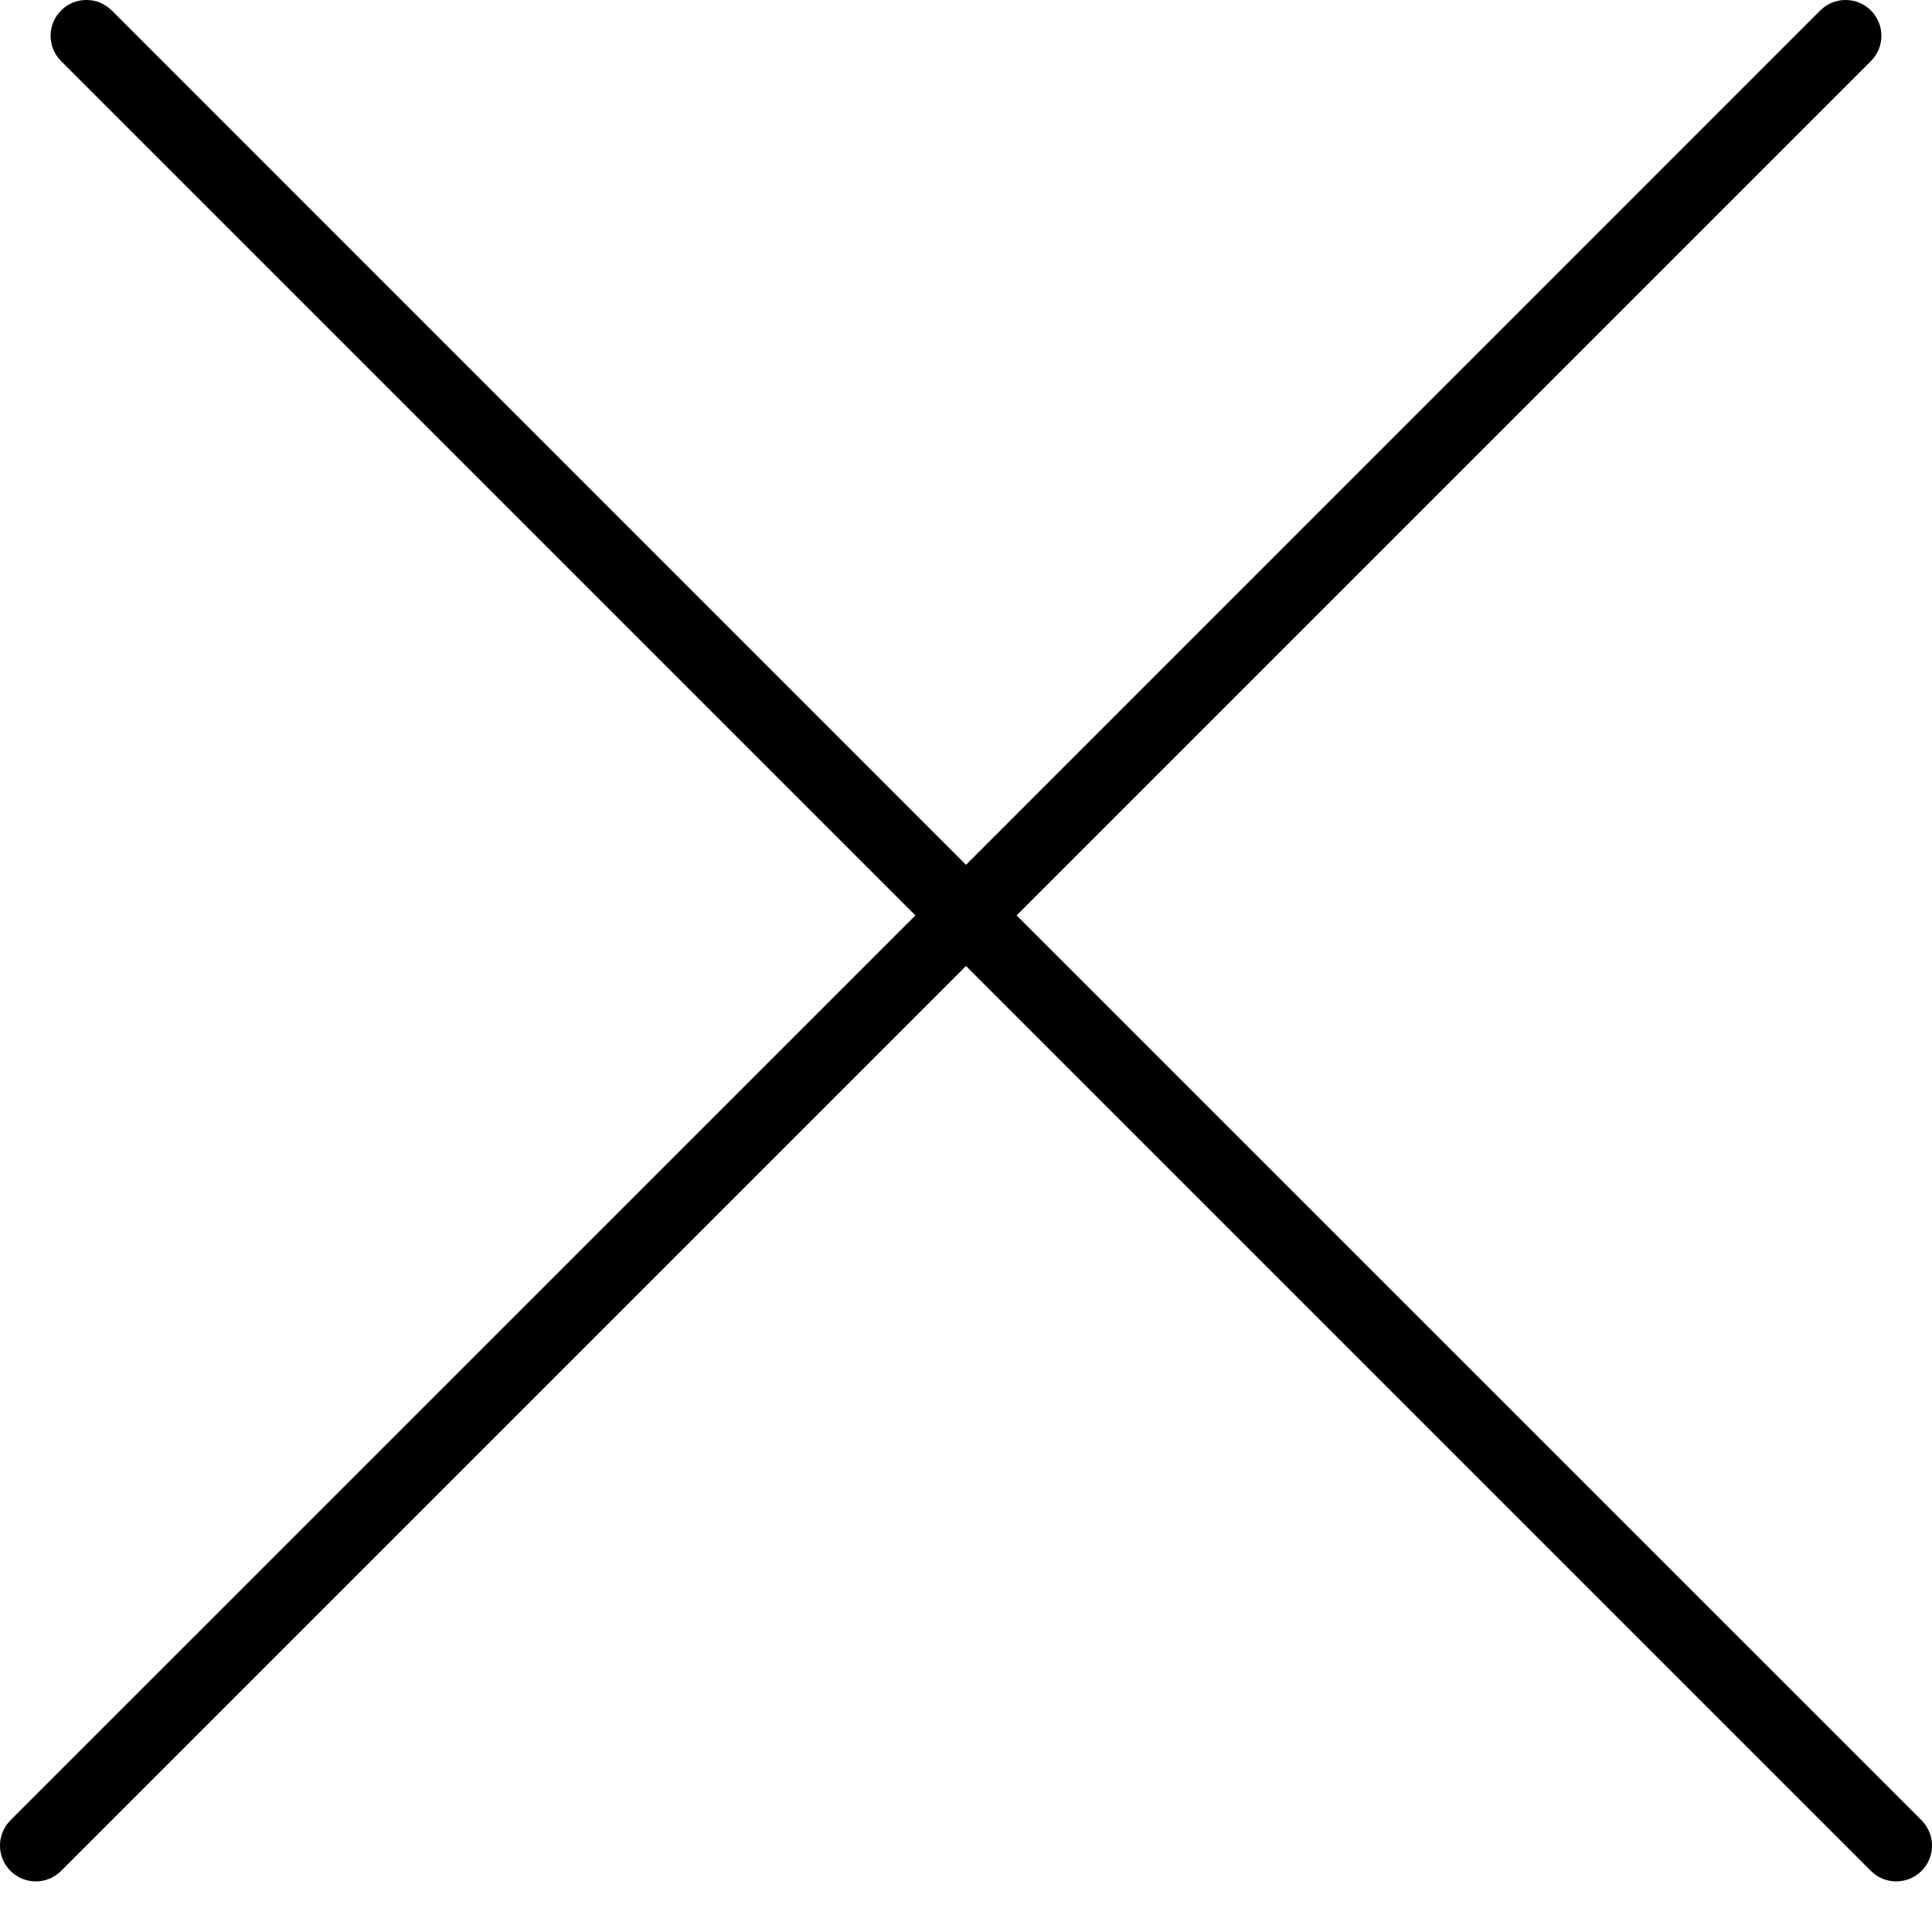 <?xml version="1.0" encoding="UTF-8"?> <svg xmlns="http://www.w3.org/2000/svg" width="27" height="27" viewBox="0 0 27 27" fill="none"><path fill-rule="evenodd" clip-rule="evenodd" d="M25.439 0.146C25.635 -0.049 25.951 -0.049 26.146 0.146C26.342 0.342 26.342 0.658 26.146 0.854L14.207 12.793L26.854 25.439C27.049 25.635 27.049 25.951 26.854 26.146C26.658 26.342 26.342 26.342 26.146 26.146L13.5 13.5L0.854 26.146C0.658 26.342 0.342 26.342 0.146 26.146C-0.049 25.951 -0.049 25.635 0.146 25.439L12.793 12.793L0.854 0.854C0.658 0.658 0.658 0.342 0.854 0.146C1.049 -0.049 1.365 -0.049 1.561 0.146L13.5 12.086L25.439 0.146Z" fill="black"></path></svg> 
